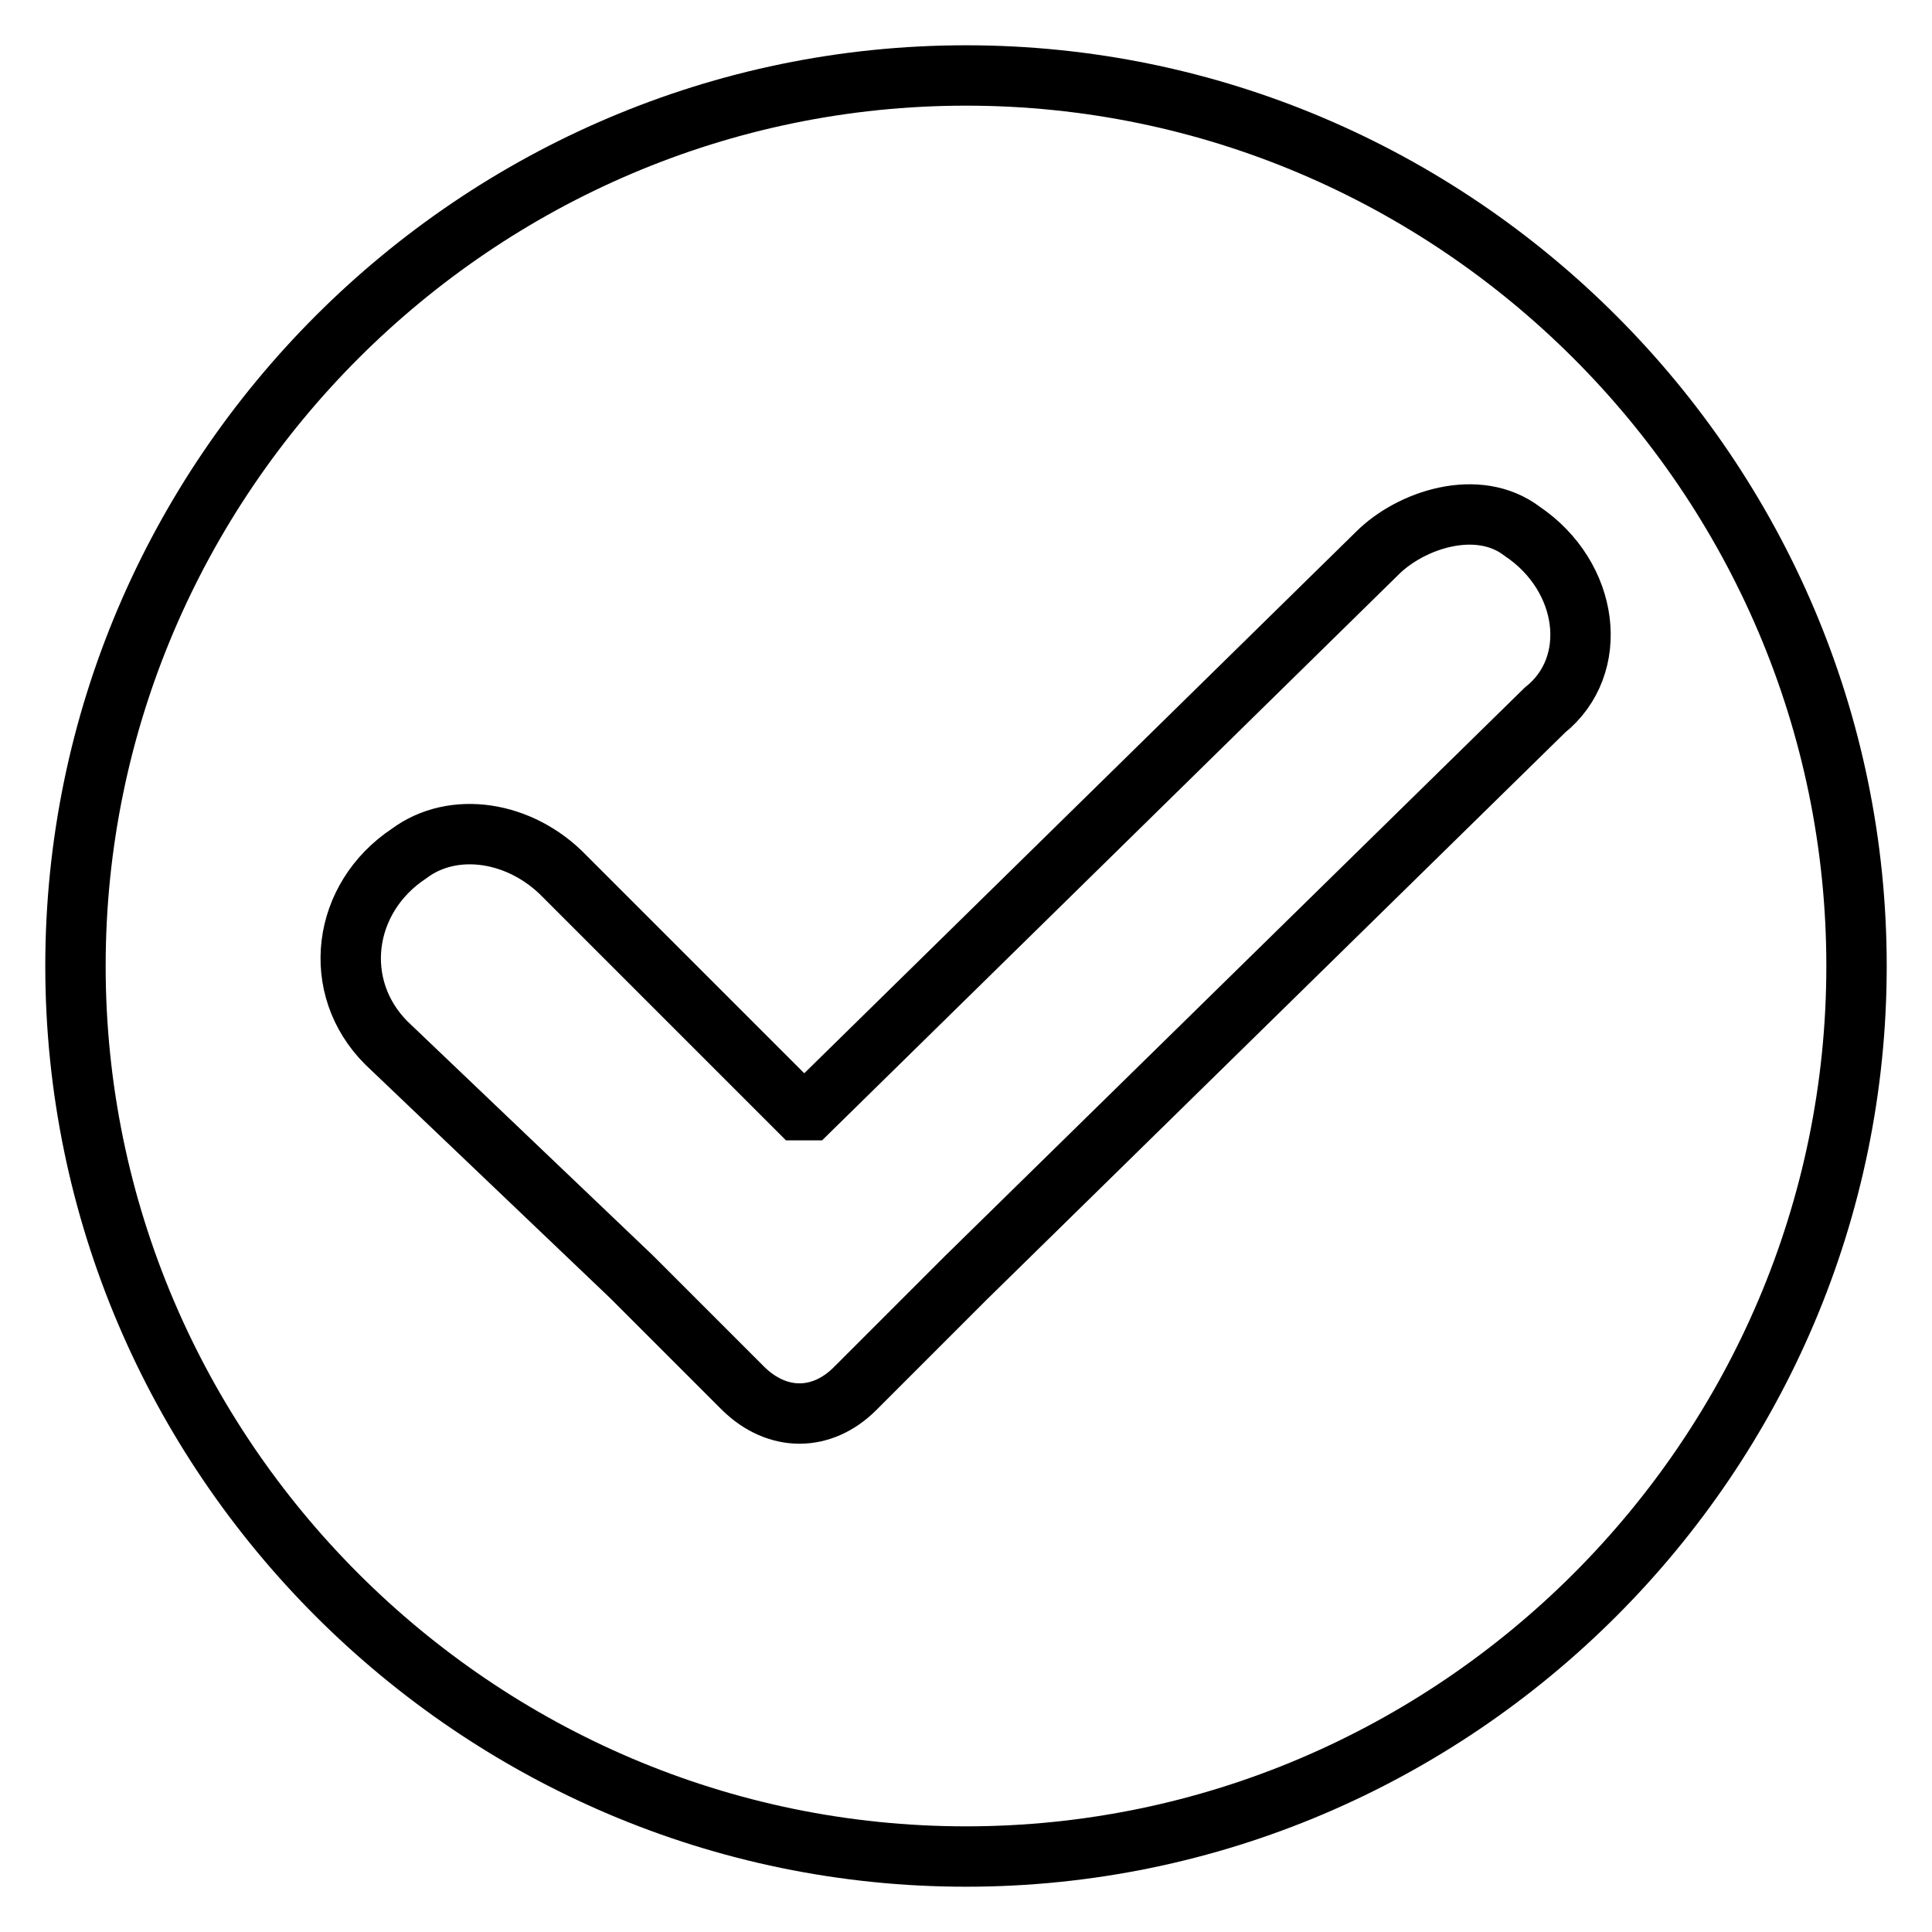 <?xml version="1.0" encoding="utf-8"?>
<!-- Svg Vector Icons : http://www.onlinewebfonts.com/icon -->
<!DOCTYPE svg PUBLIC "-//W3C//DTD SVG 1.1//EN" "http://www.w3.org/Graphics/SVG/1.1/DTD/svg11.dtd">
<svg version="1.1" xmlns="http://www.w3.org/2000/svg" xmlns:xlink="http://www.w3.org/1999/xlink" x="0px" y="0px" viewBox="0 0 256 256" enable-background="new 0 0 256 256" xml:space="preserve">
<g> <path stroke-width="8" fill-opacity="0" stroke="#000000"  d="M128,10C63.1,10,10,63.1,10,128c0,64.9,53.1,118,118,118c64.9,0,118-53.1,118-118C246,63.1,192.9,10,128,10 z M204.7,94.1L128,169.3L113.3,184c-4.4,4.4-10.3,4.4-14.8,0l-14.8-14.8l-32.5-31c-7.4-7.4-5.9-19.2,3-25.1c5.9-4.4,14.8-3,20.6,3 l31,31h1.5l75.2-73.8c4.4-4.4,13.3-7.4,19.2-2.9C210.6,76.4,212.1,88.2,204.7,94.1z"/></g>
</svg>
